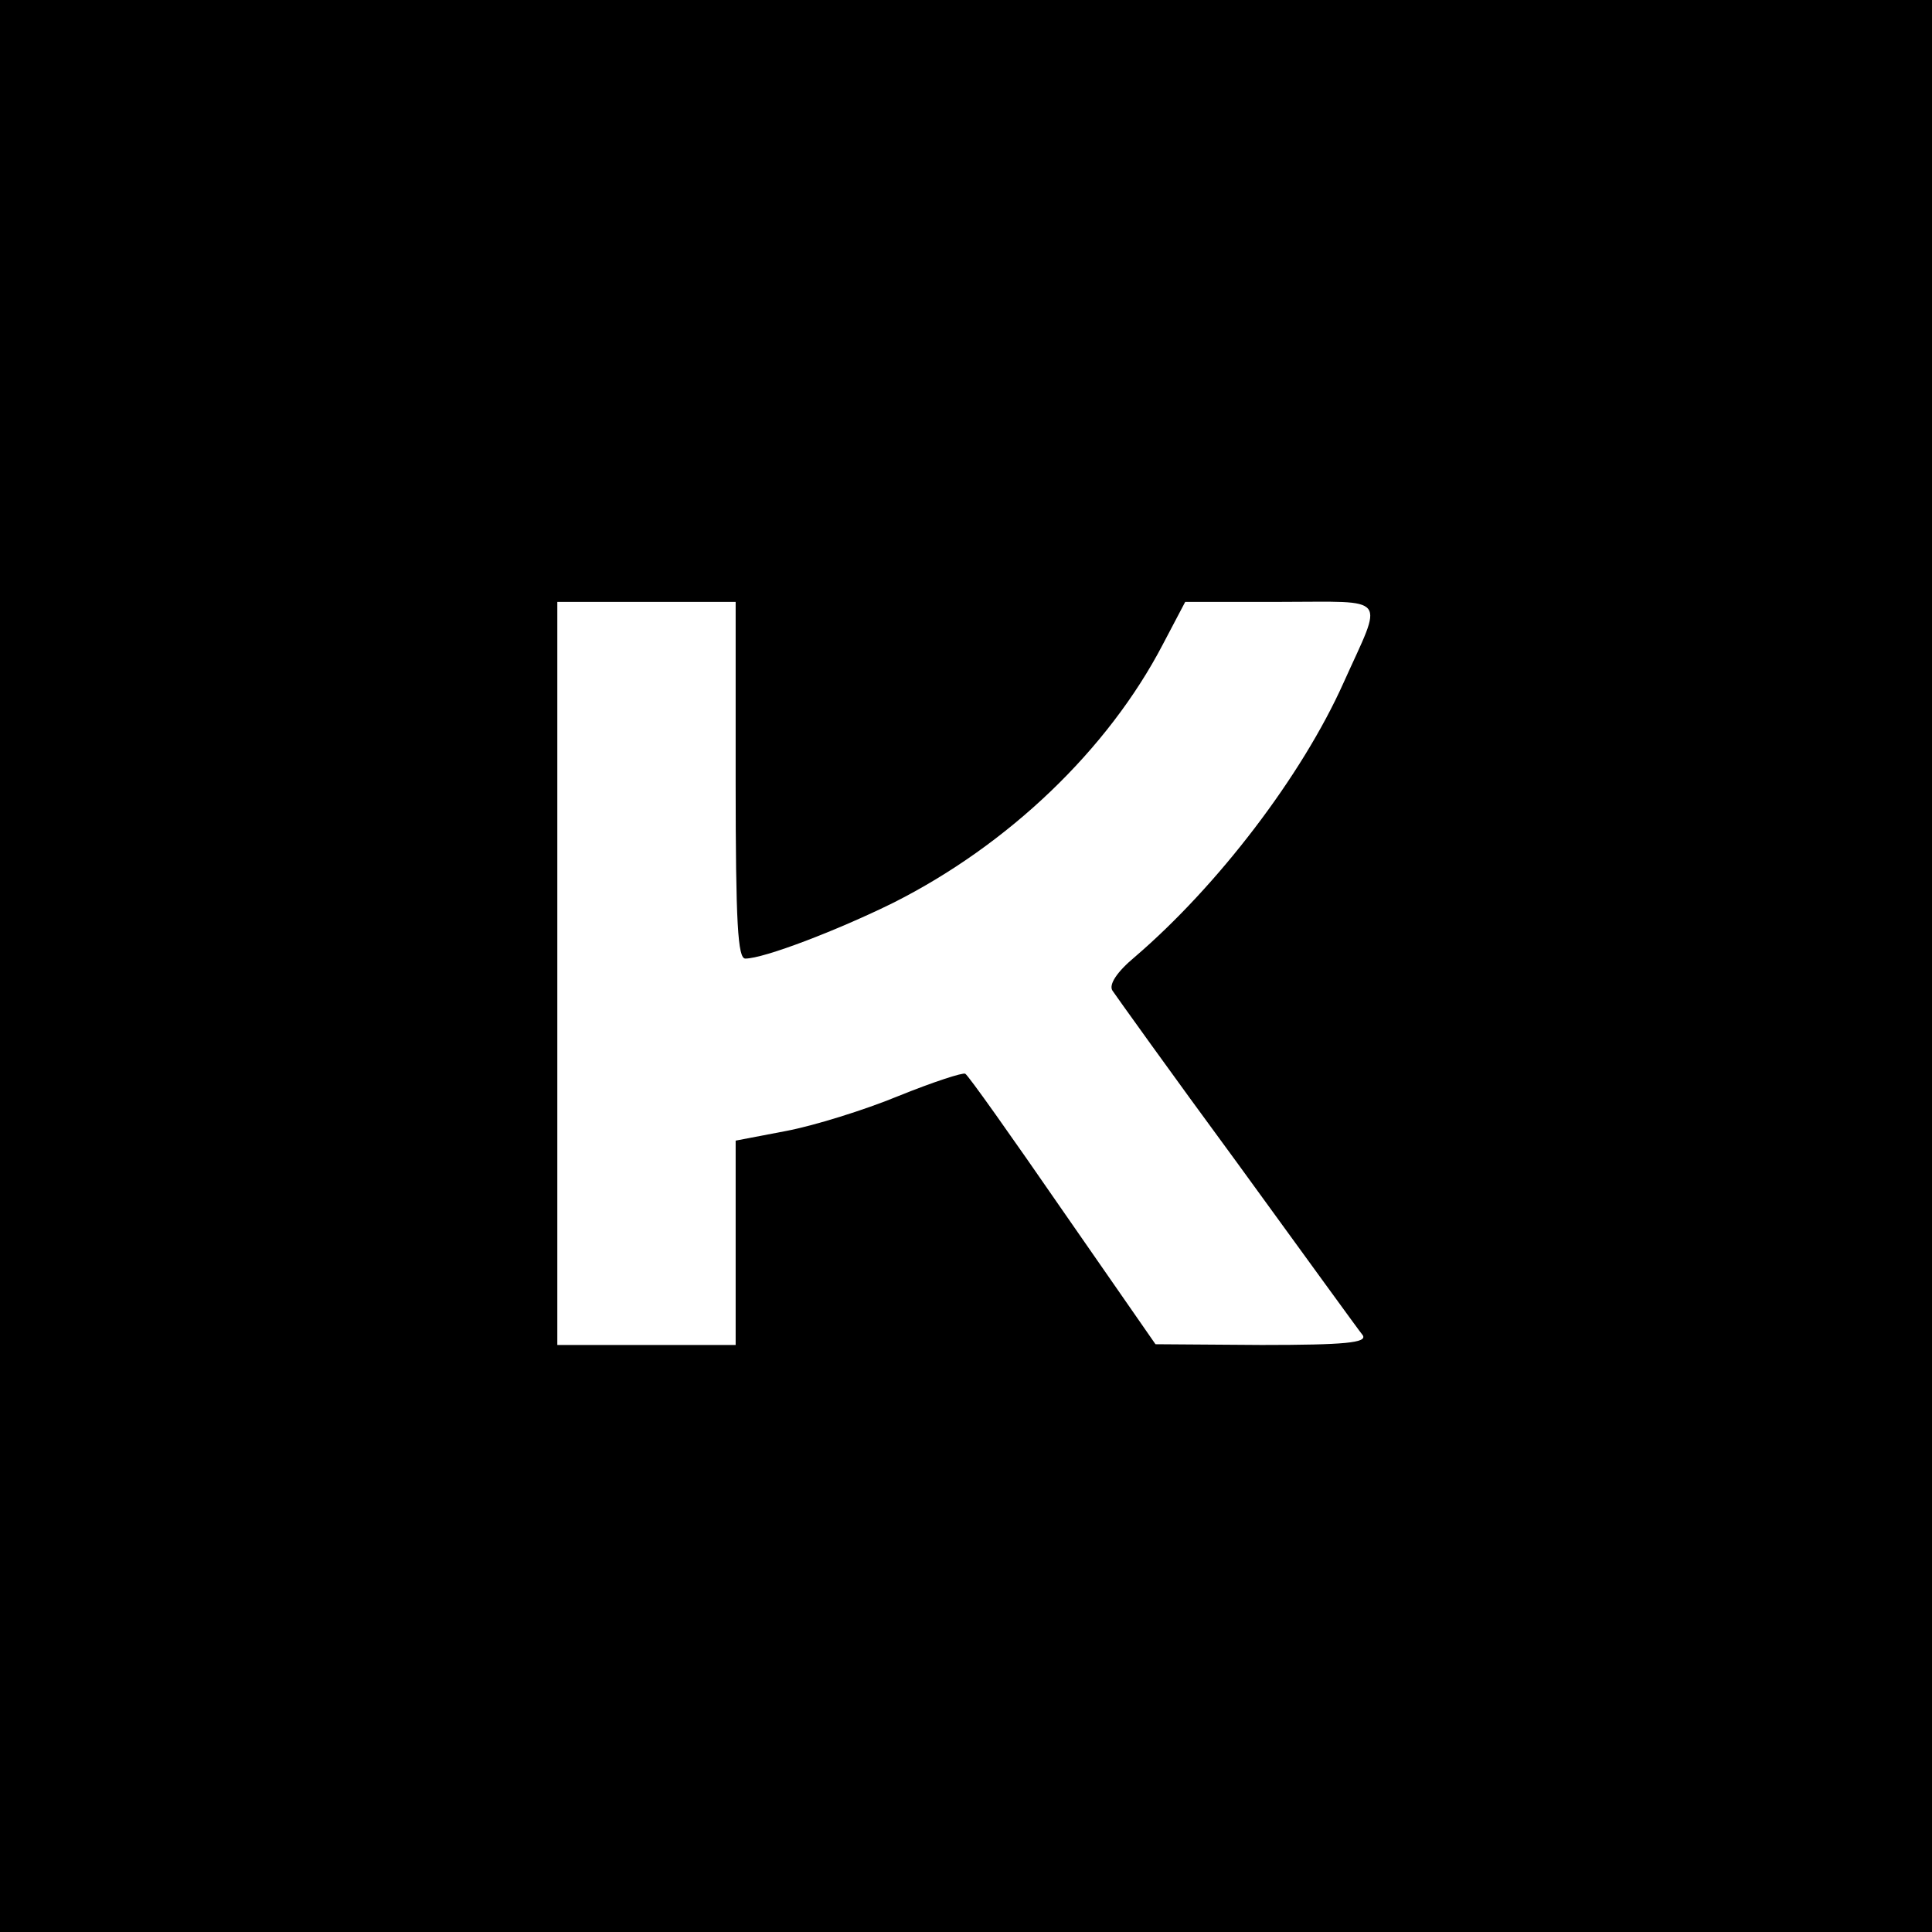 <?xml version="1.0" standalone="no"?>
<!DOCTYPE svg PUBLIC "-//W3C//DTD SVG 20010904//EN"
 "http://www.w3.org/TR/2001/REC-SVG-20010904/DTD/svg10.dtd">
<svg version="1.0" xmlns="http://www.w3.org/2000/svg"
 width="260pt" height="260pt" viewBox="0 0 260 260"
 preserveAspectRatio="xMidYMid meet">
<g transform="translate(0,260) scale(0.1,-0.1)"
fill="#000000" stroke="none">
<path d="M0 1300 l0 -1300 1300 0 1300 0 0 1300 0 1300 -1300 0 -1300 0 0
-1300z m990 250 c0 -194 3 -240 13 -240 25 0 124 38 199 75 155 78 289 206
363 348 l30 57 128 0 c148 0 139 11 85 -109 -56 -125 -169 -273 -281 -369 -24
-20 -35 -37 -30 -45 4 -6 79 -111 168 -232 88 -121 164 -226 169 -232 6 -10
-24 -13 -136 -13 l-143 1 -125 180 c-69 100 -127 182 -131 184 -3 2 -43 -11
-90 -30 -46 -19 -114 -40 -151 -47 l-68 -13 0 -137 0 -138 -120 0 -120 0 0
500 0 500 120 0 120 0 0 -240z"/>
</g>
</svg>
